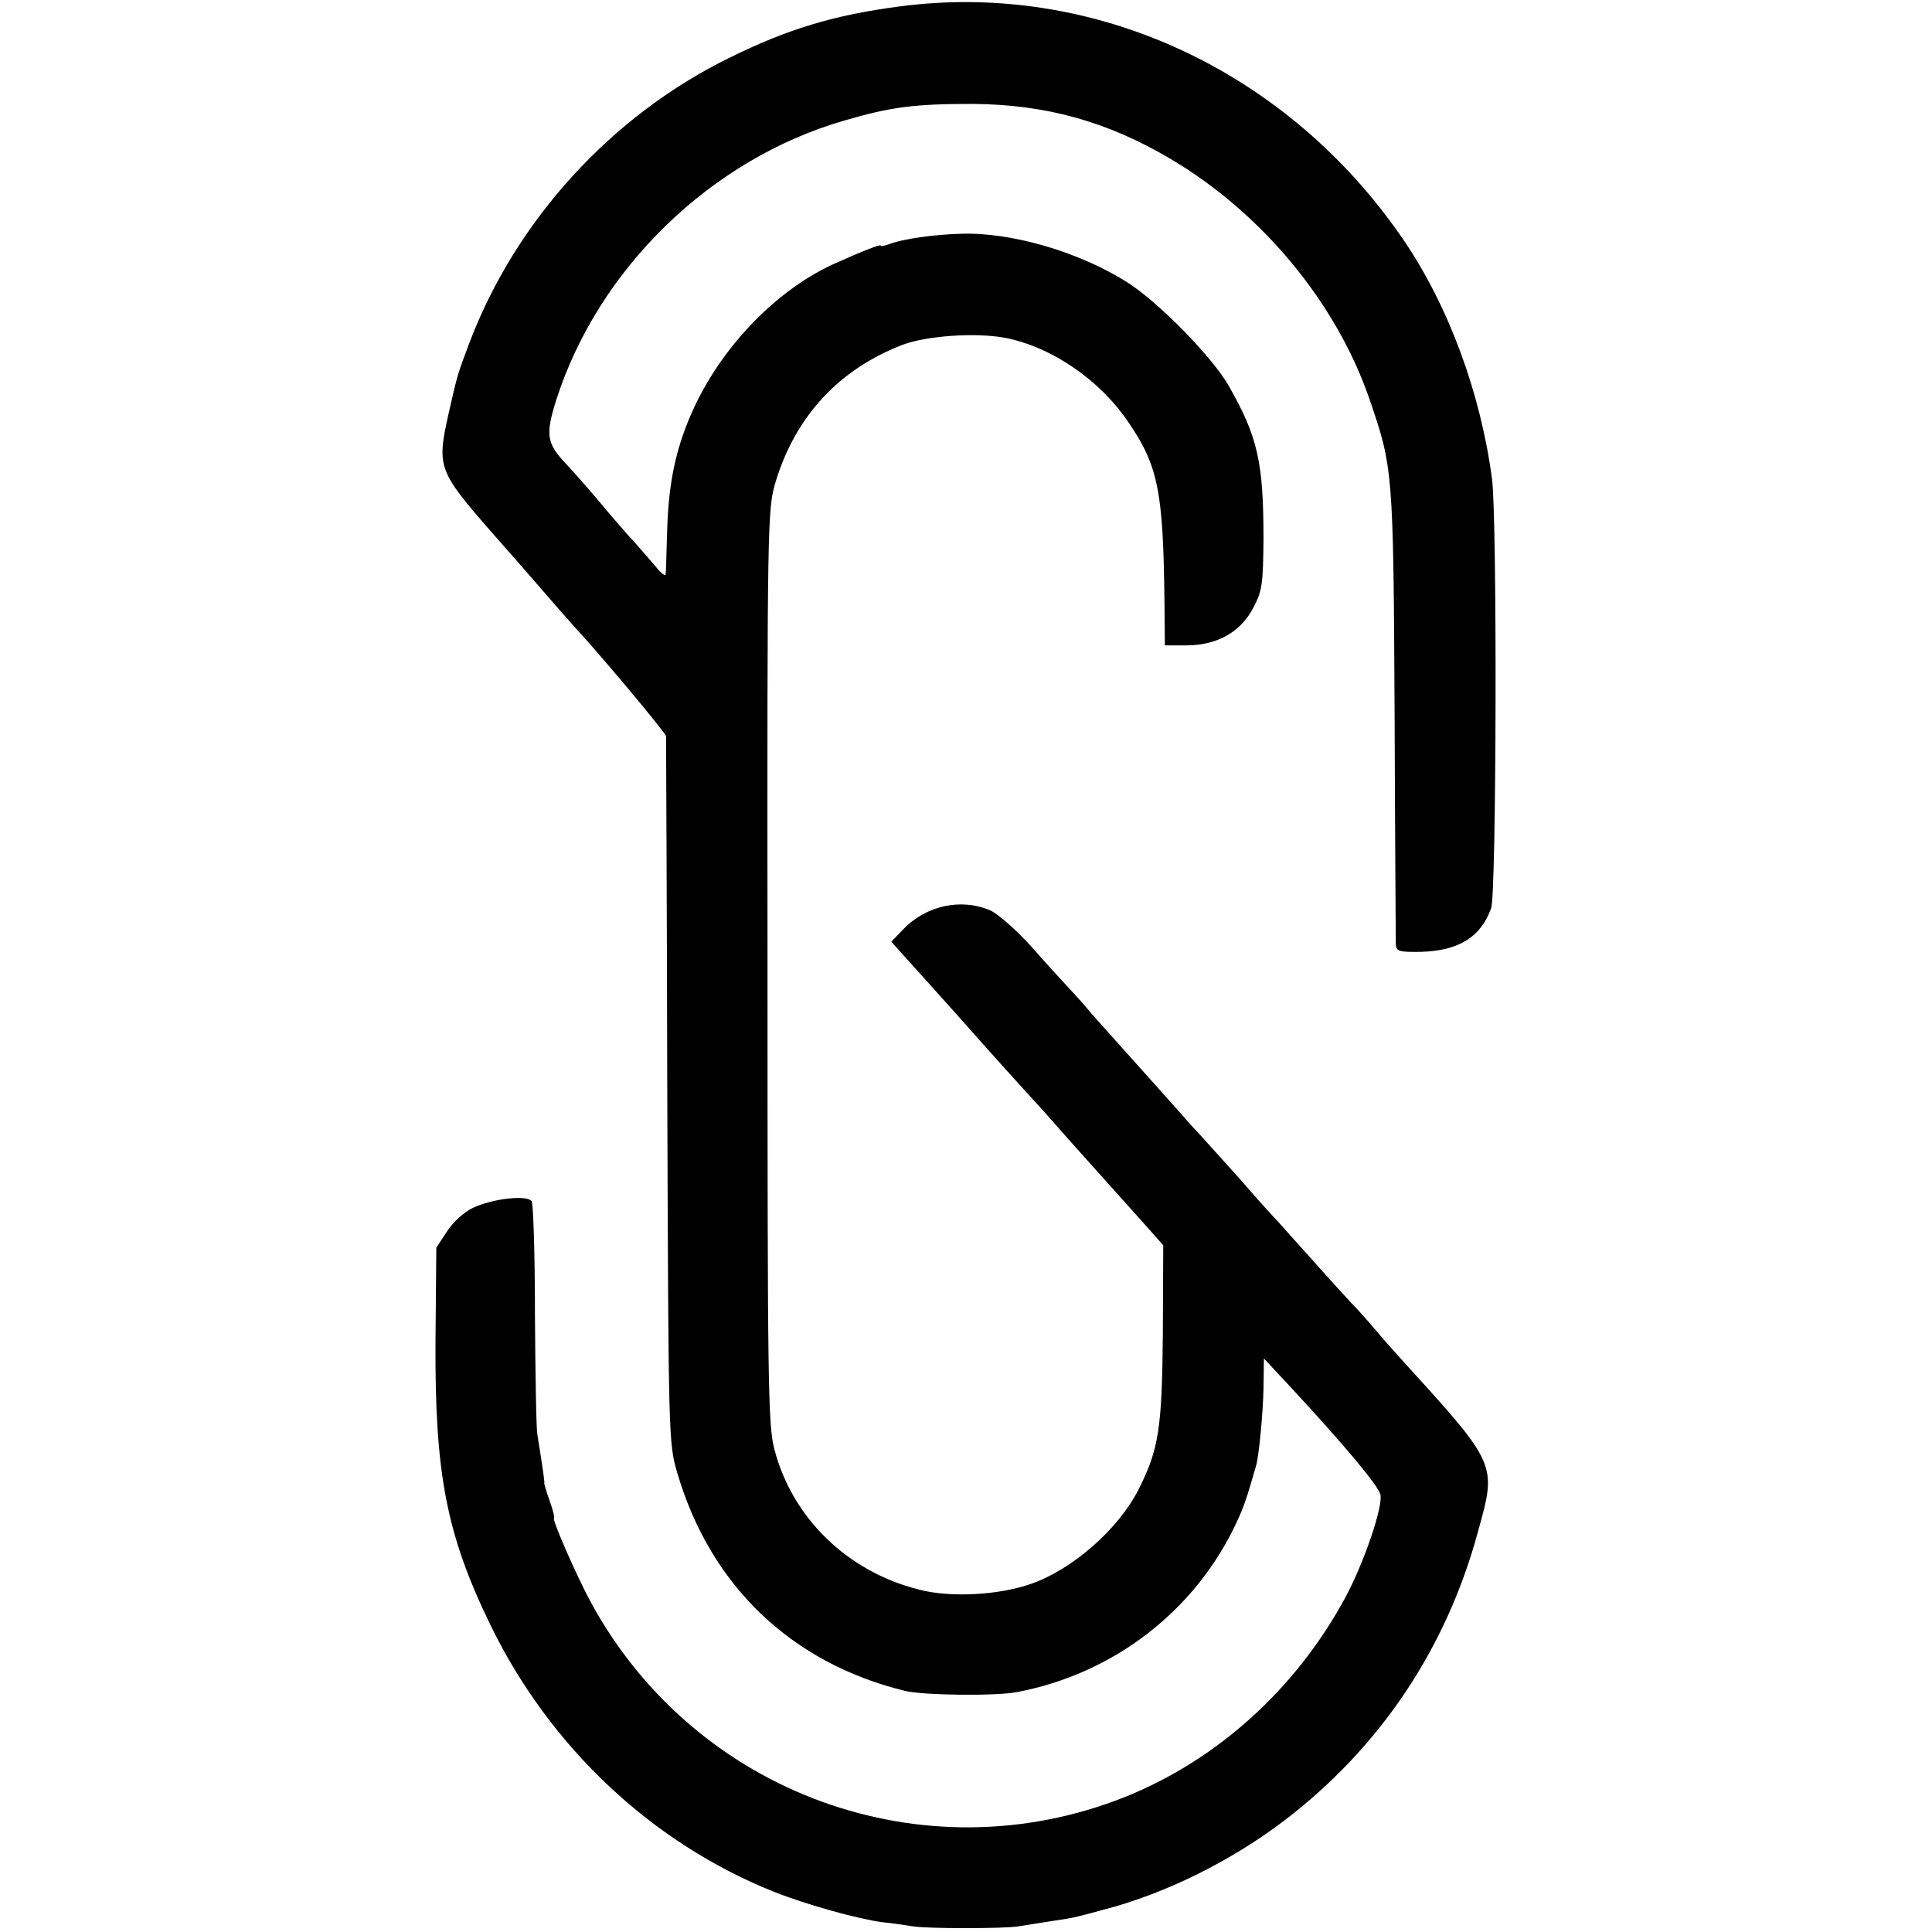 <?xml version="1.0" standalone="no"?>
<!DOCTYPE svg PUBLIC "-//W3C//DTD SVG 20010904//EN"
 "http://www.w3.org/TR/2001/REC-SVG-20010904/DTD/svg10.dtd">
<svg version="1.0" xmlns="http://www.w3.org/2000/svg"
 width="476pt" height="476pt" viewBox="0 0 476 476"
 preserveAspectRatio="xMidYMid meet">
<g transform="translate(0,476) scale(0.1,-0.1)"
fill="#000000" stroke="none">
<path d="M2215 4744 c-159 -21 -273 -55 -415 -125 -292 -142 -529 -401 -644
-705 -29 -77 -29 -77 -51 -174 -29 -130 -26 -140 106 -291 46 -52 109 -124
139 -159 30 -35 60 -68 65 -74 59 -63 225 -261 226 -270 0 -6 2 -400 3 -876 3
-860 3 -865 25 -940 82 -278 282 -468 561 -536 45 -11 224 -13 275 -3 239 45
441 201 542 419 18 38 26 63 48 140 7 25 17 132 18 190 l1 73 69 -74 c126
-136 212 -238 218 -261 7 -29 -40 -168 -87 -255 -122 -225 -316 -400 -544
-491 -494 -196 -1056 8 -1313 478 -36 66 -99 210 -92 210 2 0 -2 18 -10 40 -8
22 -14 43 -14 45 1 5 -3 33 -17 120 -3 17 -5 150 -6 296 0 147 -4 272 -8 279
-10 17 -97 7 -145 -16 -20 -9 -49 -35 -63 -57 l-27 -41 -2 -230 c-2 -328 27
-477 136 -701 147 -301 398 -536 698 -656 81 -32 207 -67 268 -75 22 -2 55 -7
74 -10 38 -6 223 -6 261 0 14 2 48 8 75 12 59 9 53 7 134 29 151 39 315 120
447 221 234 179 397 422 475 709 47 170 50 164 -192 430 -20 22 -49 55 -64 73
-16 19 -40 46 -54 60 -14 15 -58 63 -96 106 -39 43 -77 86 -85 95 -9 9 -52 56
-95 106 -44 49 -89 99 -100 111 -11 11 -35 38 -54 60 -19 21 -69 77 -111 124
-42 47 -88 98 -101 113 -13 16 -37 43 -54 61 -16 17 -59 64 -95 105 -36 40
-81 79 -100 88 -72 31 -159 12 -215 -47 l-29 -30 25 -28 c14 -15 81 -90 150
-167 68 -77 143 -160 166 -185 23 -25 51 -56 63 -70 12 -14 52 -59 89 -100 37
-41 92 -103 122 -136 l55 -62 -1 -218 c-2 -234 -10 -285 -60 -384 -50 -98
-162 -196 -264 -232 -79 -28 -200 -35 -278 -14 -175 44 -311 176 -355 345 -16
61 -17 159 -17 1191 -1 1105 0 1126 20 1193 49 162 157 278 314 338 60 22 178
30 250 17 115 -22 234 -103 305 -208 74 -108 86 -172 89 -442 l1 -108 53 0
c76 0 134 33 165 93 22 41 24 60 25 169 0 189 -14 252 -86 378 -39 69 -173
206 -249 254 -119 76 -289 125 -413 120 -67 -2 -140 -13 -170 -24 -14 -5 -25
-8 -25 -5 0 4 -44 -13 -115 -45 -139 -63 -271 -198 -343 -350 -45 -96 -64
-182 -68 -300 -2 -58 -3 -109 -4 -115 0 -5 -10 1 -21 15 -12 14 -35 41 -52 60
-18 19 -57 64 -87 100 -30 36 -70 81 -88 100 -45 48 -48 70 -22 153 103 324
381 595 710 690 116 34 174 41 315 41 181 -1 333 -43 490 -136 224 -133 407
-353 489 -591 58 -169 59 -176 62 -772 1 -302 3 -559 3 -571 1 -18 7 -20 64
-19 92 3 146 37 171 108 13 38 15 960 2 1057 -28 212 -107 425 -216 586 -285
420 -764 642 -1245 578z"/>
</g>
</svg>

